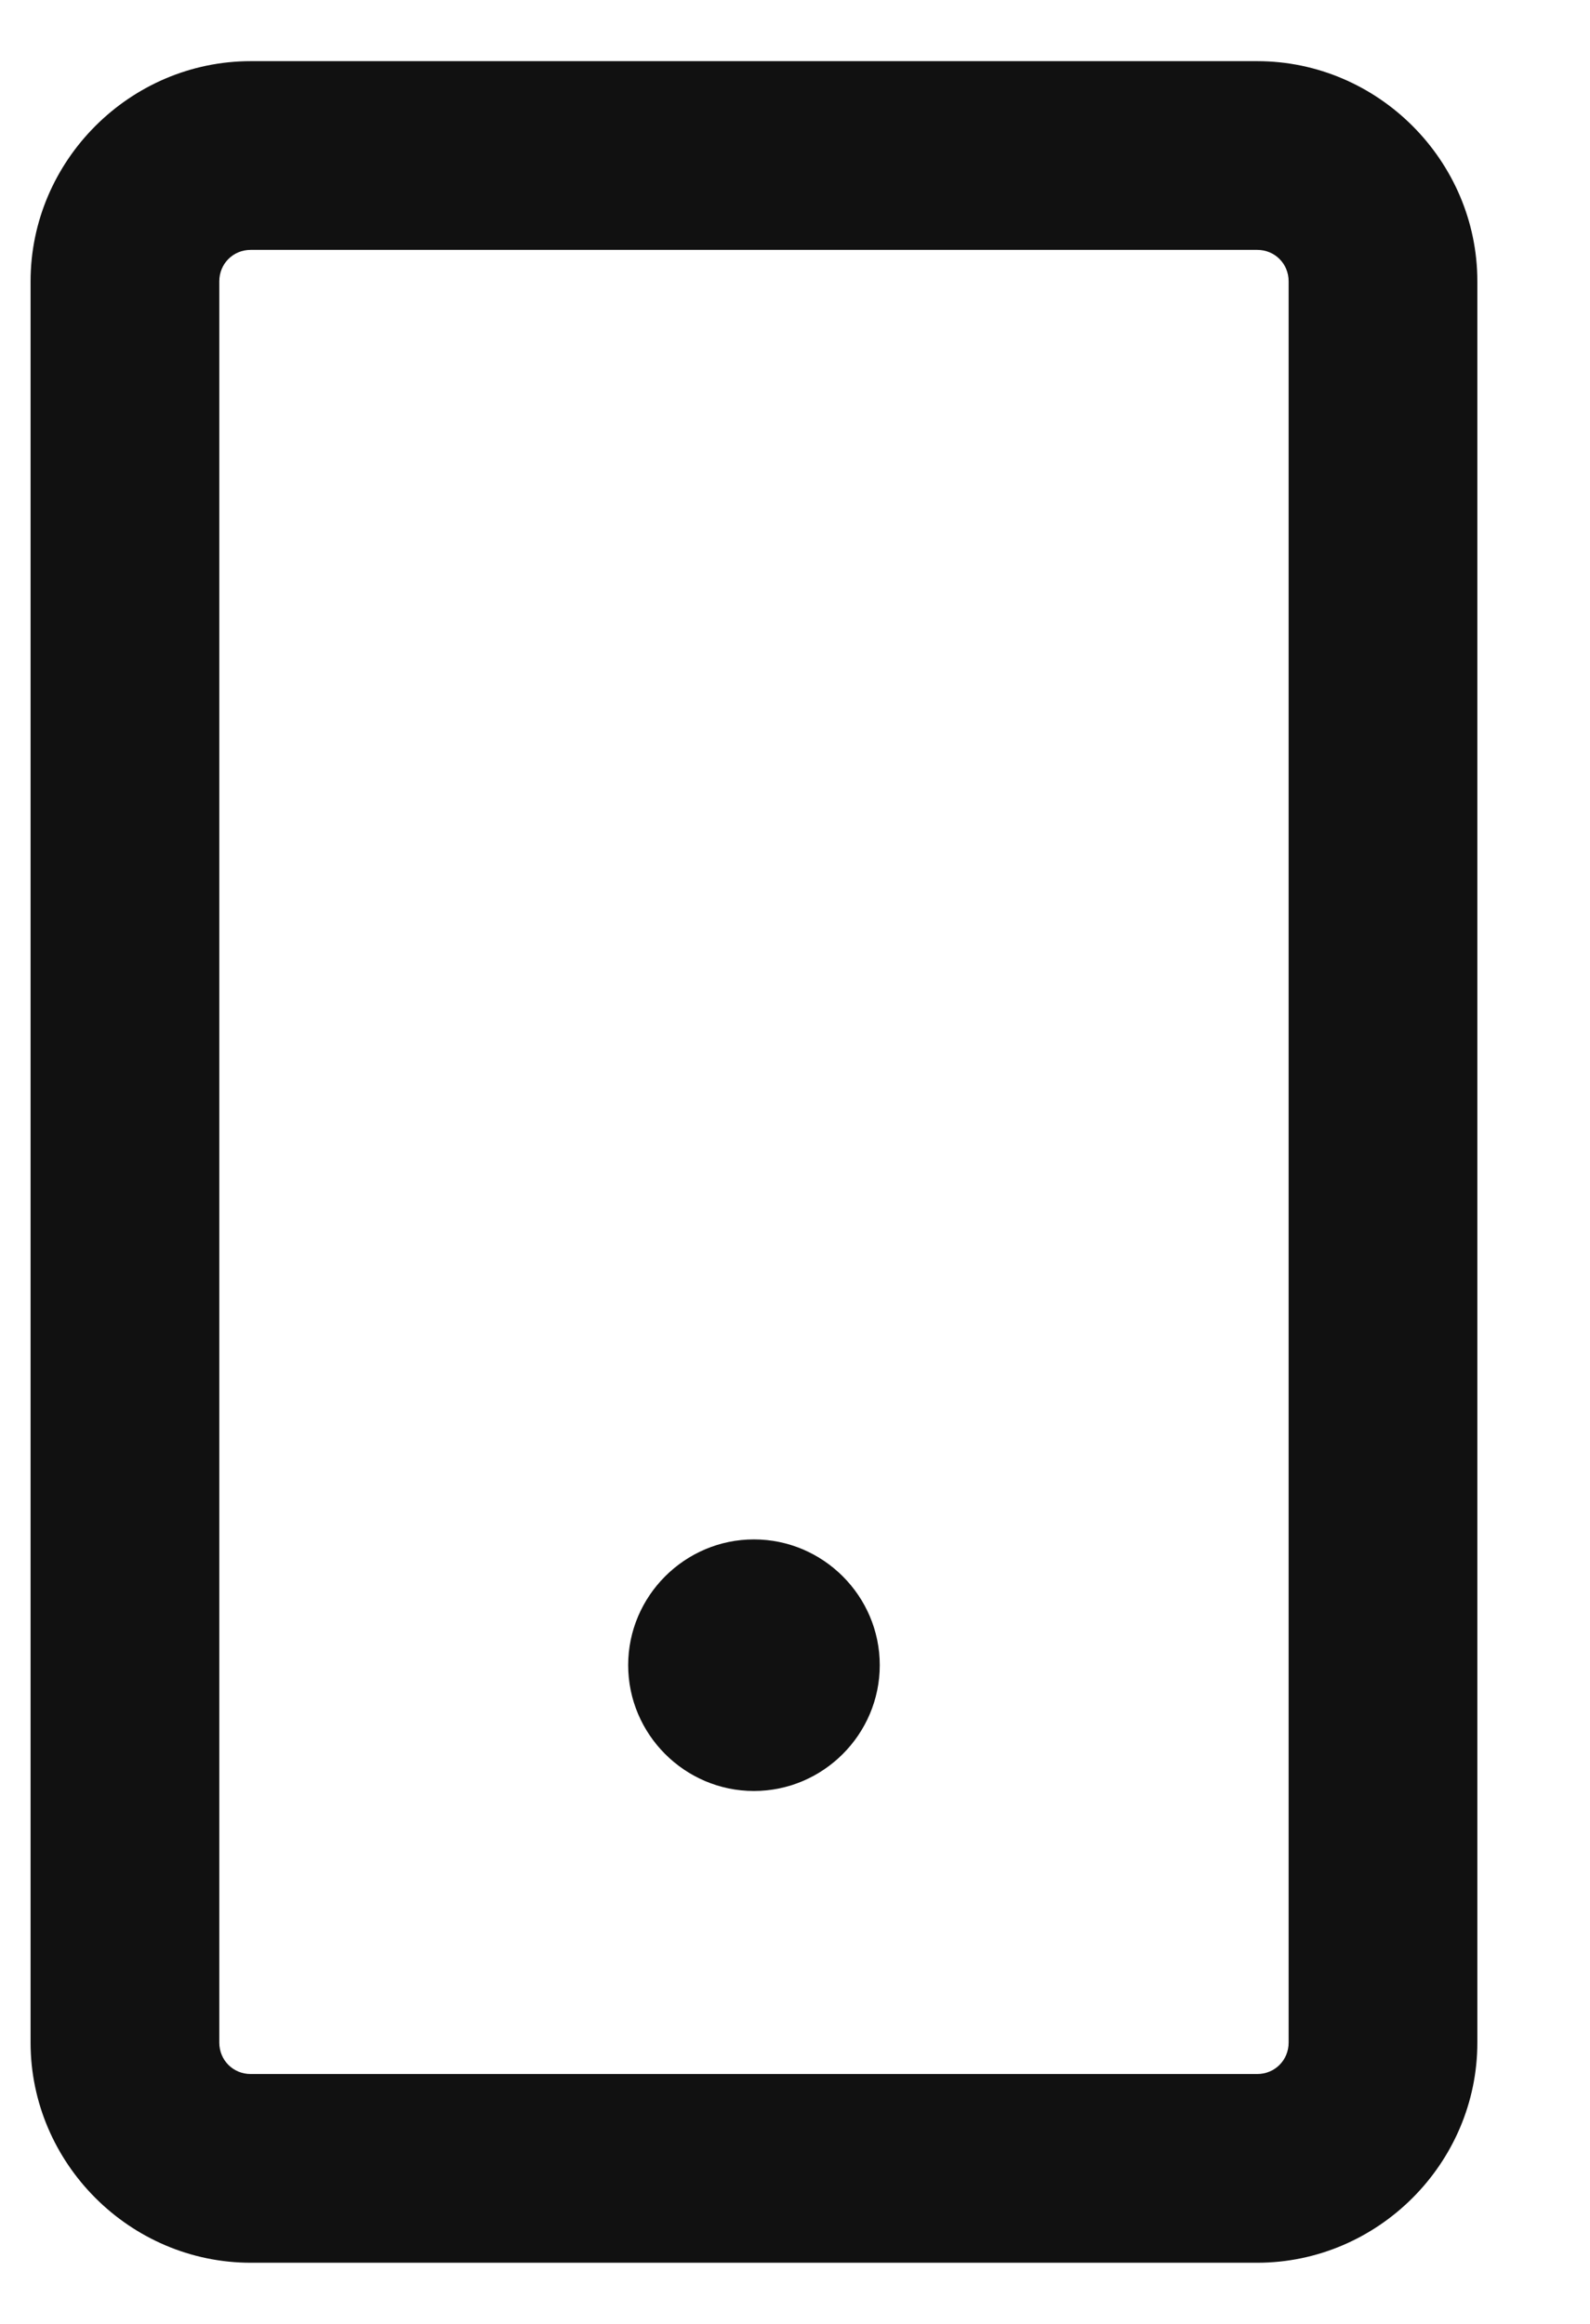 <svg width="13" height="19" viewBox="0 0 13 19" fill="none" xmlns="http://www.w3.org/2000/svg">
<path d="M10.279 0.5H2.05C1.063 0.5 0.25 1.313 0.25 2.3V16.7C0.25 17.687 1.063 18.5 2.05 18.5H10.279C11.266 18.5 12.079 17.687 12.079 16.7V2.3C12.079 1.313 11.266 0.5 10.279 0.5ZM10.536 16.7C10.536 16.844 10.423 16.957 10.279 16.957H2.05C1.906 16.957 1.793 16.844 1.793 16.7V2.3C1.793 2.156 1.906 2.043 2.05 2.043H10.279C10.423 2.043 10.536 2.156 10.536 2.3V16.7ZM7.193 13.614C7.193 14.18 6.73 14.643 6.164 14.643C5.599 14.643 5.136 14.18 5.136 13.614C5.136 13.049 5.599 12.586 6.164 12.586C6.73 12.586 7.193 13.049 7.193 13.614Z" fill="#111111"/>
</svg>
